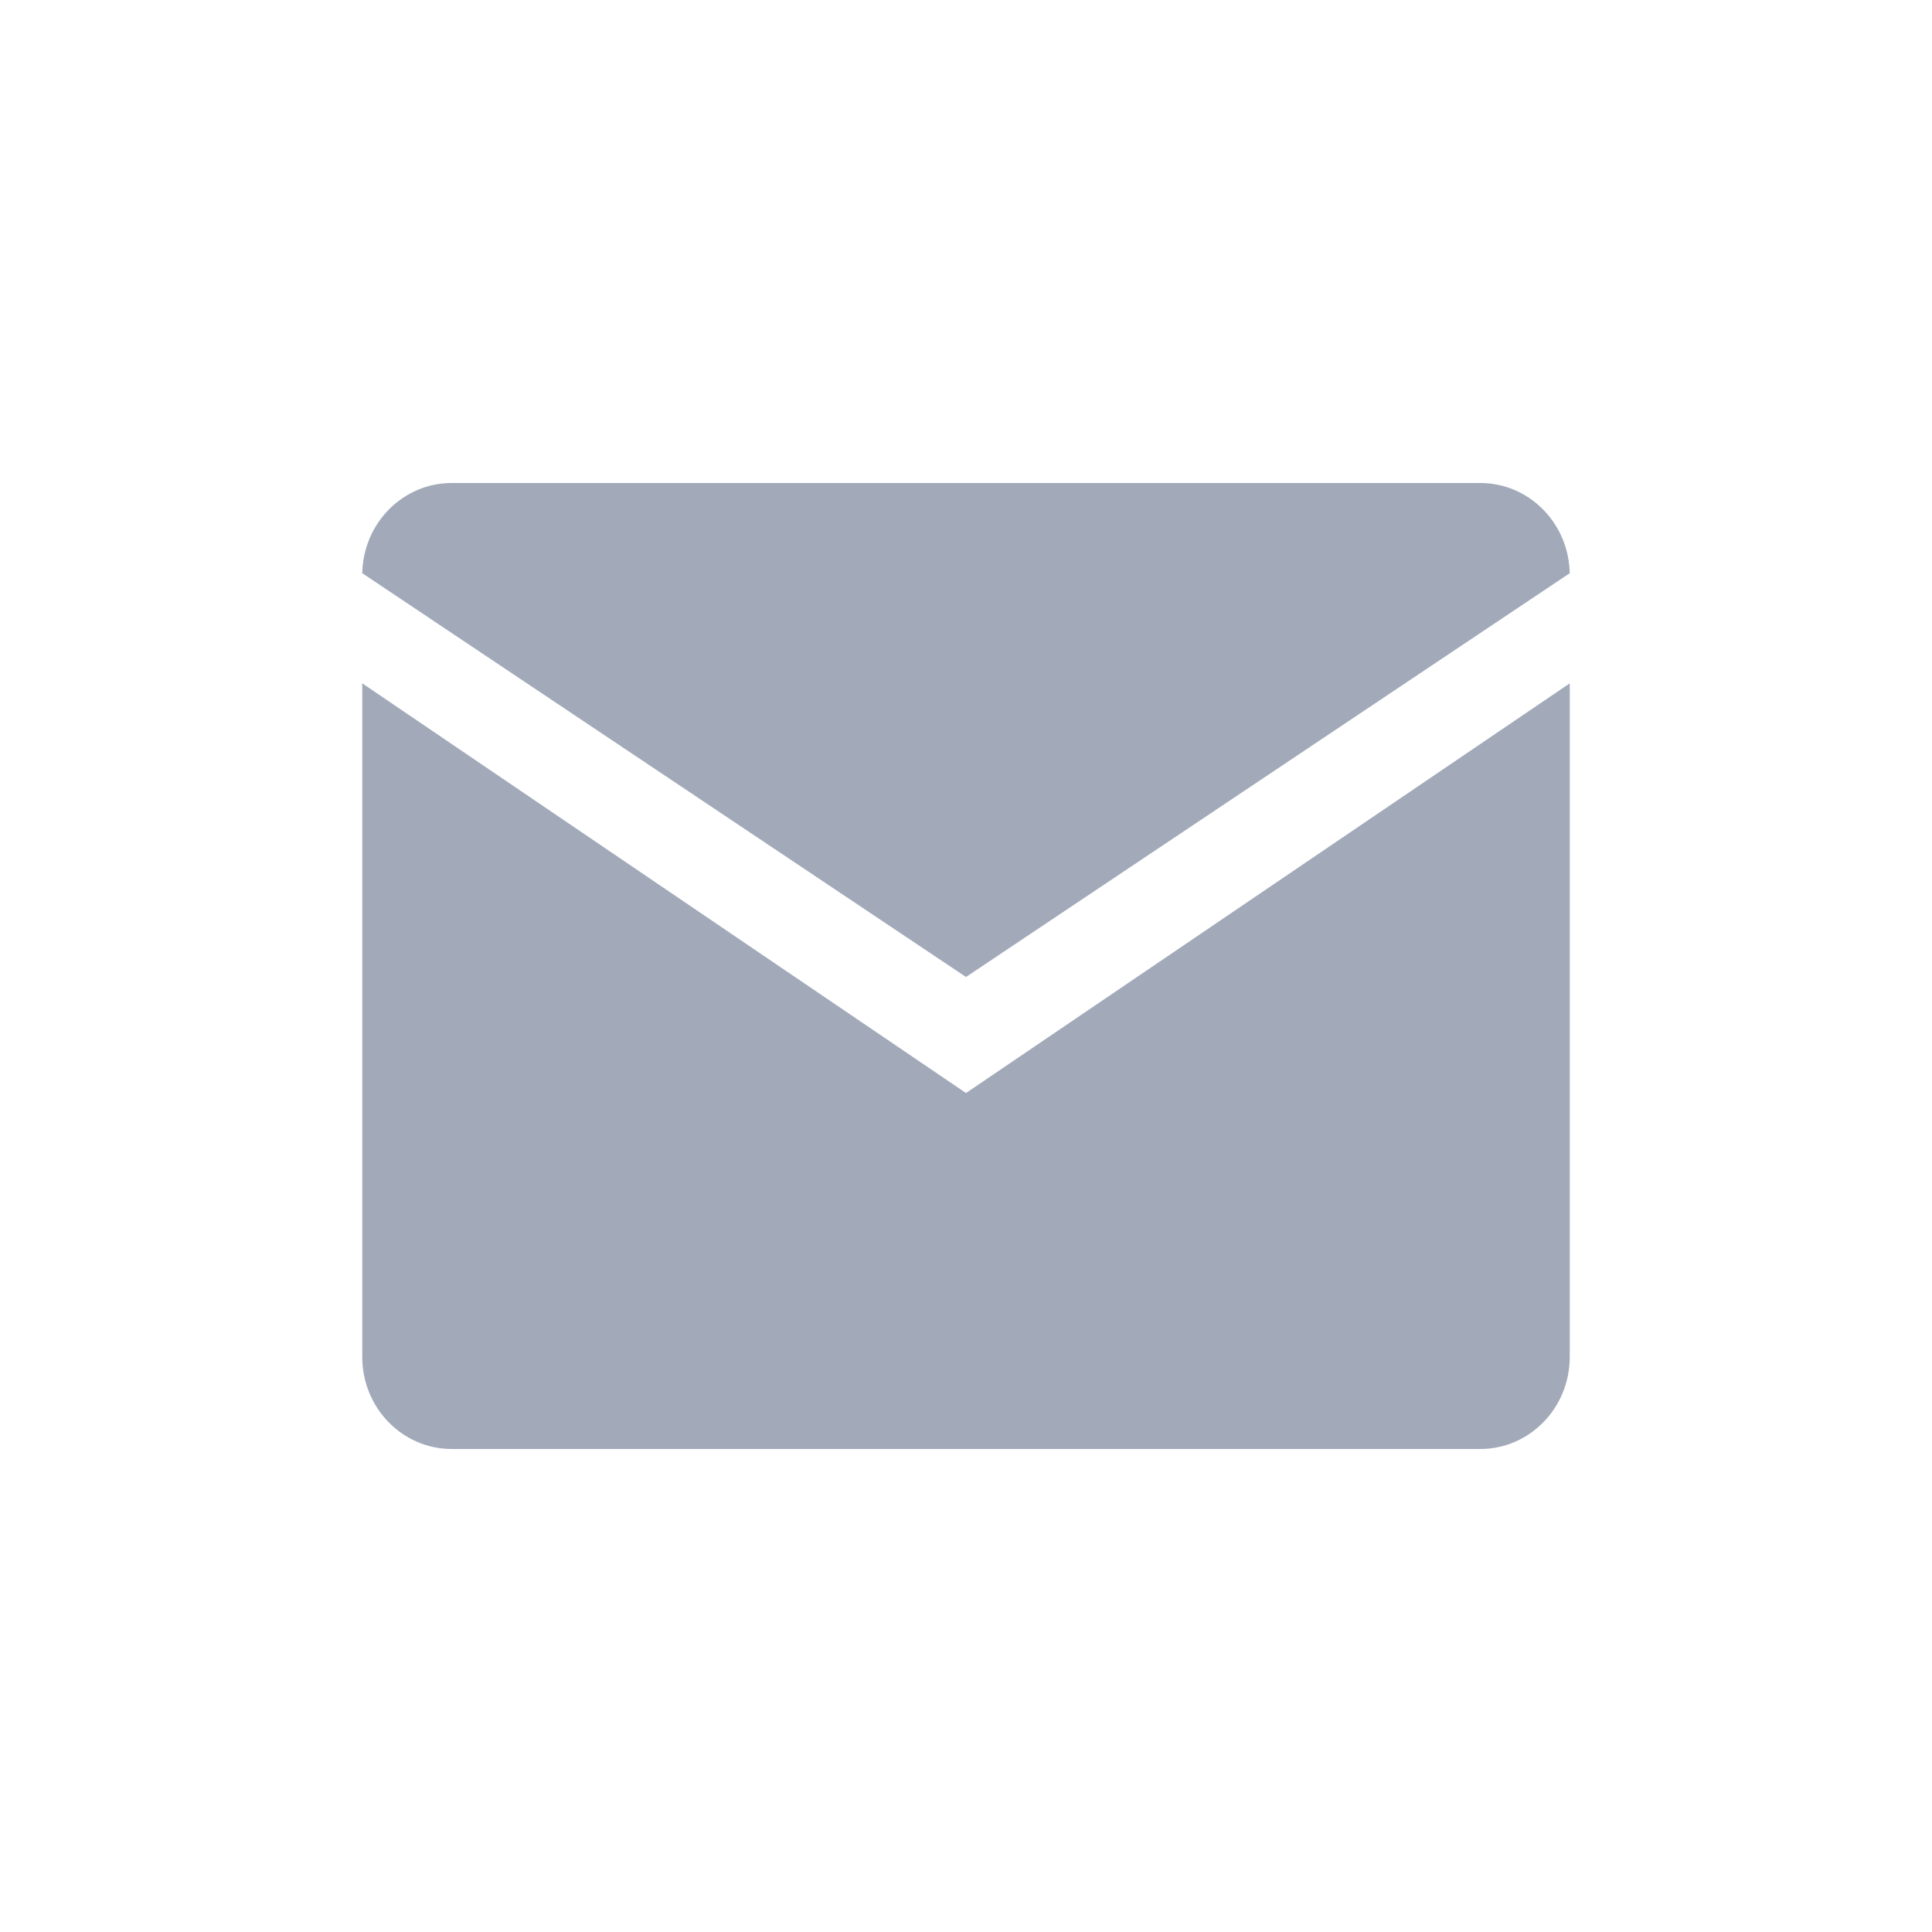 <svg width="16" height="16" viewBox="0 0 16 16" fill="none" xmlns="http://www.w3.org/2000/svg">
<path fill-rule="evenodd" clip-rule="evenodd" d="M3 5.659V11.238C3 11.659 3.332 12 3.741 12H12.259C12.668 12 13 11.659 13 11.238V5.659L8 9.052L3 5.659ZM3.741 4C3.336 4 3.008 4.333 3 4.747L8 8.091L13 4.747L12.999 4.724C12.98 4.321 12.656 4 12.259 4H3.741Z" fill="#A2AABA"/>
</svg>
